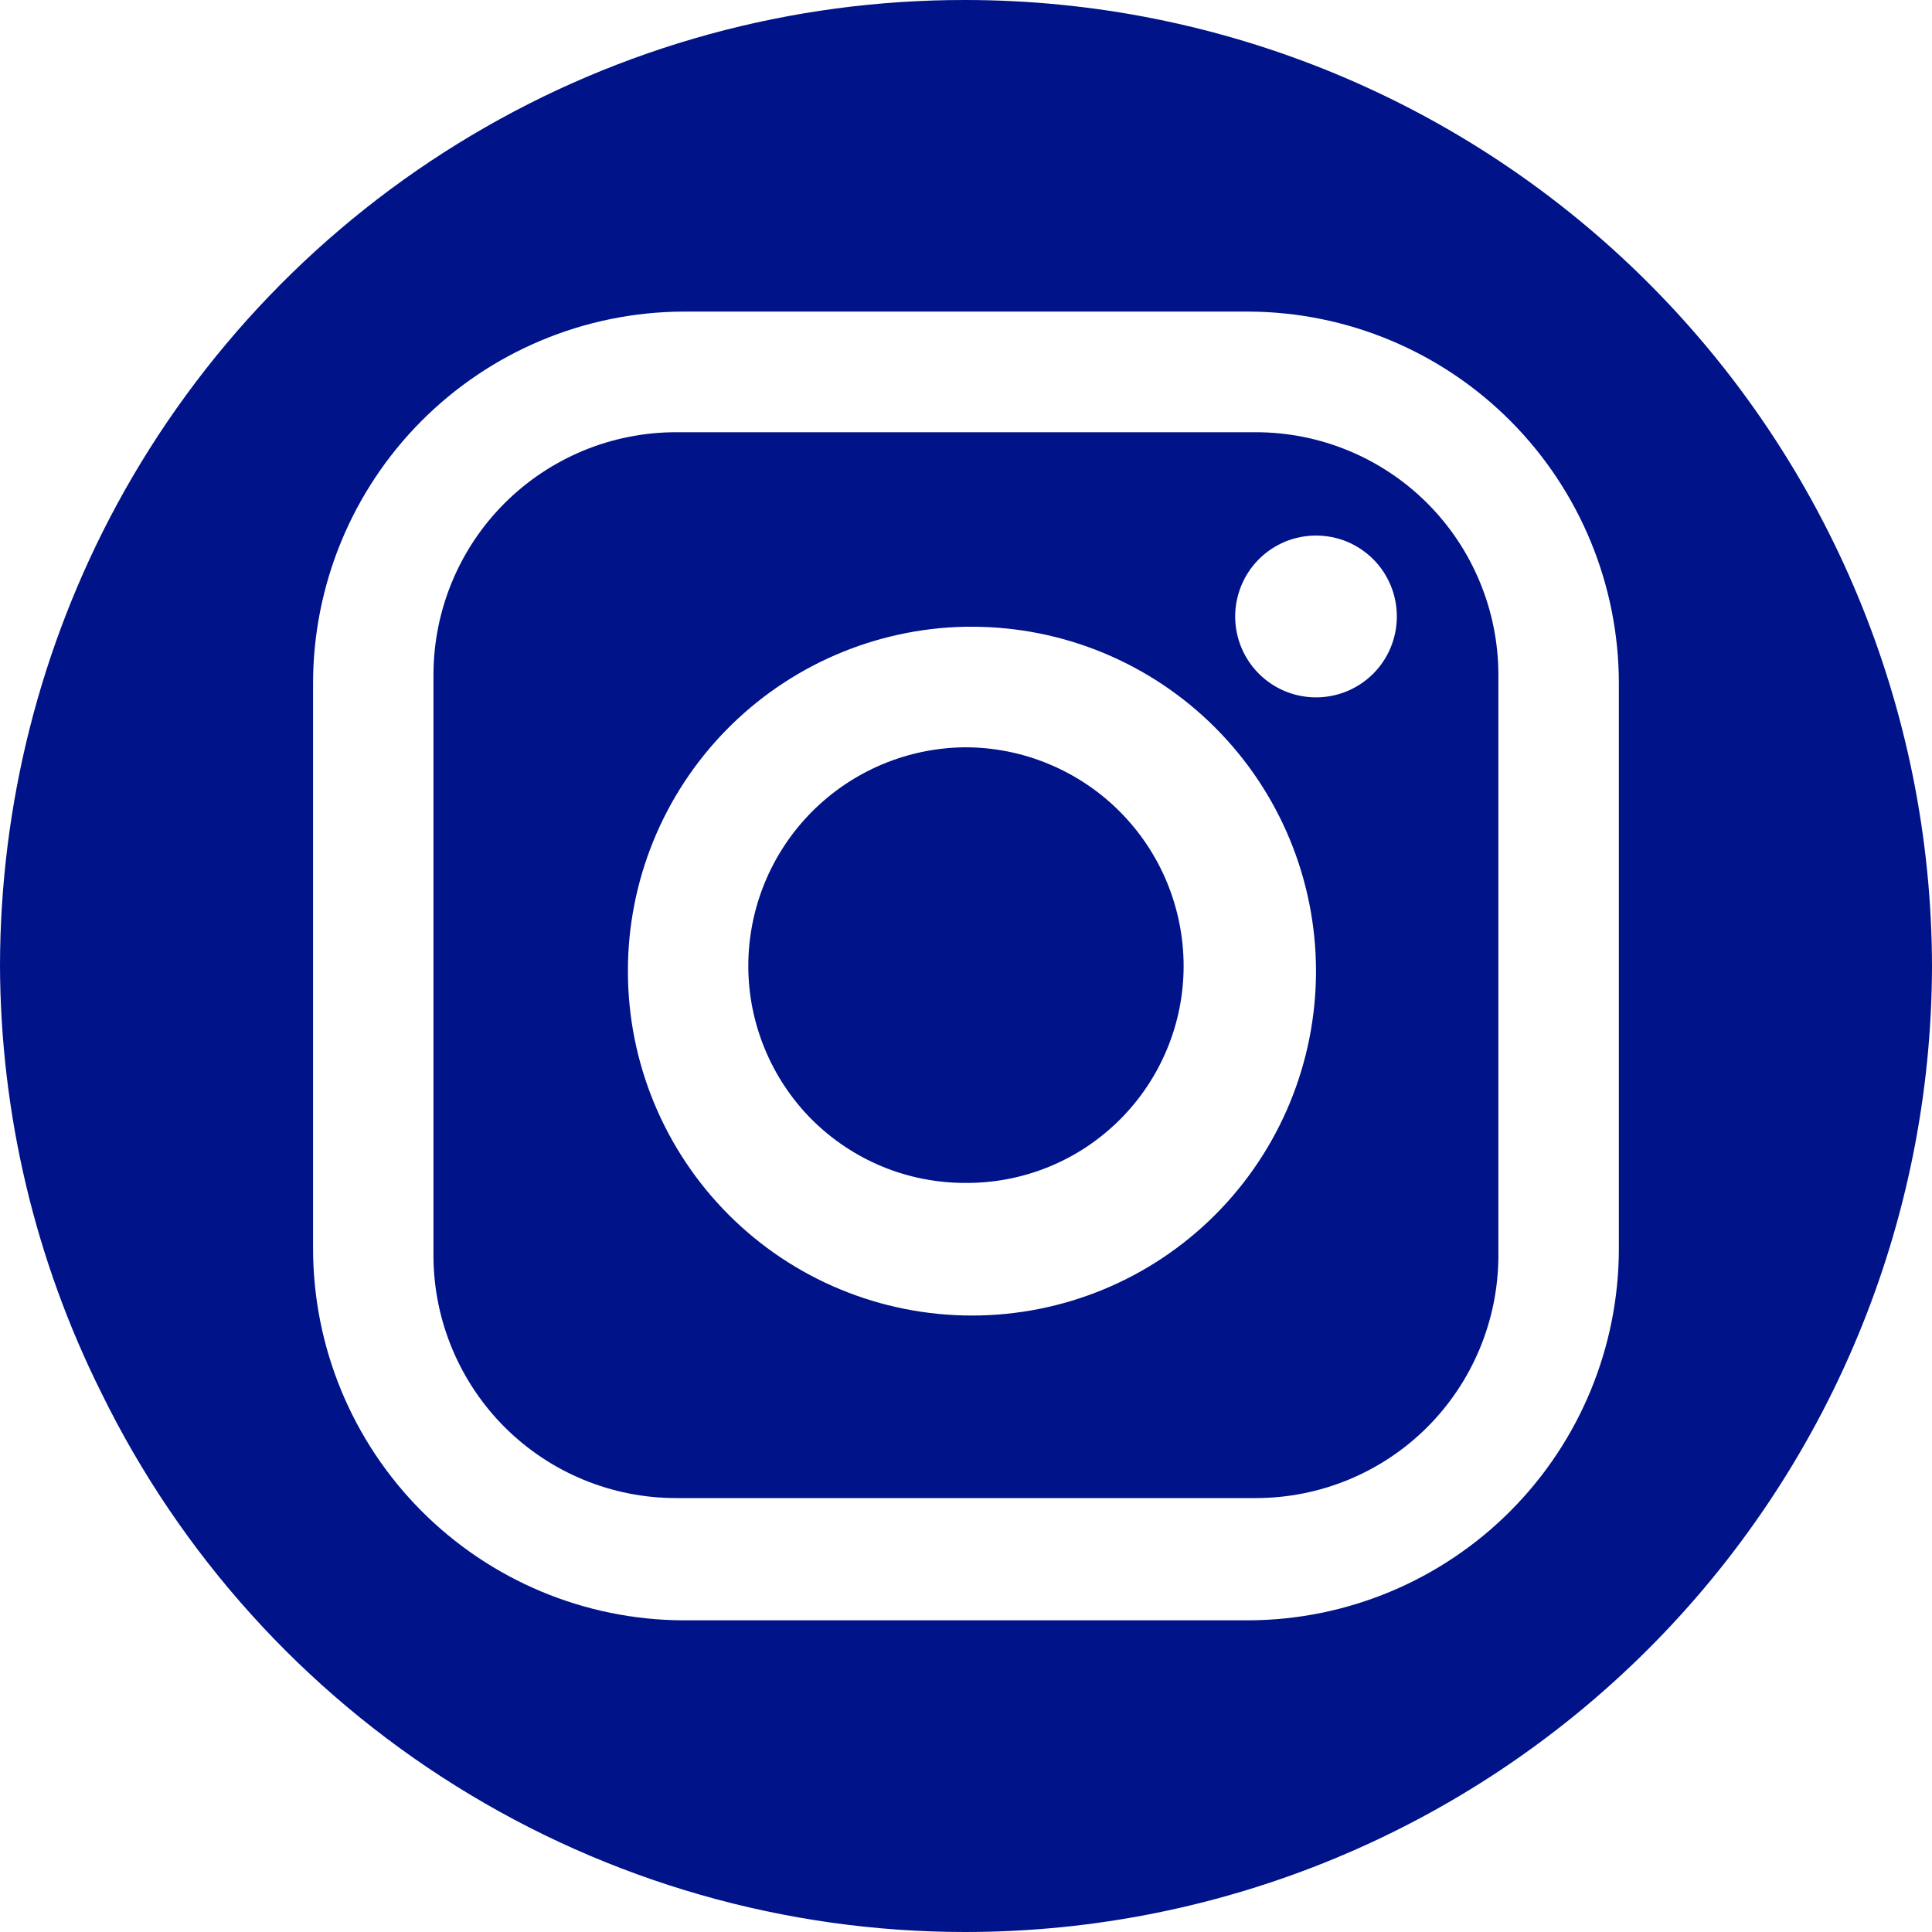 <svg width="25" height="25" viewBox="0 0 25 25" fill="none" xmlns="http://www.w3.org/2000/svg">
<path d="M8.748 19.385H16.25C17.079 19.385 17.874 19.058 18.462 18.474C19.05 17.889 19.383 17.095 19.389 16.266V8.735C19.389 7.902 19.058 7.102 18.47 6.513C17.881 5.924 17.083 5.593 16.25 5.593H8.748C7.915 5.593 7.117 5.924 6.528 6.513C5.939 7.102 5.609 7.902 5.609 8.735V16.266C5.615 17.095 5.949 17.889 6.537 18.474C7.125 19.058 7.919 19.385 8.748 19.385ZM17.029 6.93C17.167 6.93 17.302 6.957 17.43 7.009C17.556 7.062 17.672 7.139 17.77 7.237C17.867 7.334 17.943 7.449 17.996 7.576C18.048 7.703 18.075 7.839 18.075 7.977C18.075 8.254 17.966 8.521 17.77 8.717C17.573 8.914 17.307 9.024 17.029 9.024C16.752 9.024 16.485 8.914 16.289 8.717C16.093 8.521 15.983 8.254 15.983 7.977C15.983 7.839 16.011 7.703 16.063 7.576C16.116 7.449 16.192 7.334 16.289 7.237C16.386 7.139 16.503 7.062 16.629 7.009C16.756 6.957 16.892 6.93 17.029 6.93ZM12.577 8.11C13.758 8.11 14.89 8.58 15.725 9.416C16.56 10.252 17.029 11.385 17.029 12.567C17.029 13.749 16.56 14.883 15.725 15.719C14.89 16.555 13.758 17.023 12.577 17.023C11.396 17.023 10.264 16.555 9.429 15.719C8.594 14.883 8.125 13.749 8.125 12.567C8.124 11.4 8.581 10.281 9.396 9.448C10.212 8.614 11.323 8.134 12.488 8.11H12.577Z" fill="#001388"/>
<path d="M12.488 15.307C12.858 15.31 13.226 15.24 13.569 15.1C13.912 14.961 14.223 14.754 14.486 14.493C14.749 14.232 14.958 13.921 15.1 13.579C15.243 13.237 15.316 12.871 15.316 12.5C15.316 12.128 15.242 11.76 15.1 11.416C14.958 11.073 14.75 10.762 14.487 10.499C14.225 10.236 13.913 10.028 13.57 9.886C13.227 9.743 12.86 9.67 12.488 9.67C11.742 9.676 11.029 9.977 10.503 10.507C9.978 11.037 9.683 11.753 9.683 12.5C9.683 12.869 9.756 13.233 9.897 13.574C10.038 13.915 10.244 14.225 10.504 14.486C10.765 14.746 11.074 14.953 11.414 15.094C11.755 15.235 12.12 15.307 12.488 15.307Z" fill="#001388"/>
<path d="M12.489 25C15.803 25 18.981 23.684 21.327 21.34C23.673 18.996 24.994 15.817 25 12.5C24.994 9.183 23.673 6.003 21.327 3.659C18.981 1.315 15.803 5.92145e-06 12.489 1.1173e-05C10.241 -0.003 8.034 0.601 6.102 1.751C4.17 2.9 2.585 4.551 1.513 6.528C0.521 8.362 0.002 10.415 0 12.5C0.007 14.419 0.456 16.31 1.313 18.026C2.338 20.118 3.928 21.881 5.904 23.113C7.879 24.346 10.161 25 12.489 25ZM4.051 8.845C4.051 7.573 4.554 6.352 5.451 5.45C6.348 4.548 7.566 4.038 8.837 4.032H16.162C17.433 4.038 18.651 4.548 19.548 5.45C20.445 6.352 20.948 7.573 20.948 8.845V16.155C20.948 17.427 20.445 18.647 19.548 19.549C18.651 20.451 17.433 20.961 16.162 20.967H8.837C7.566 20.961 6.348 20.451 5.451 19.549C4.554 18.647 4.051 17.427 4.051 16.155V8.845Z" fill="#001388"/>
</svg>
